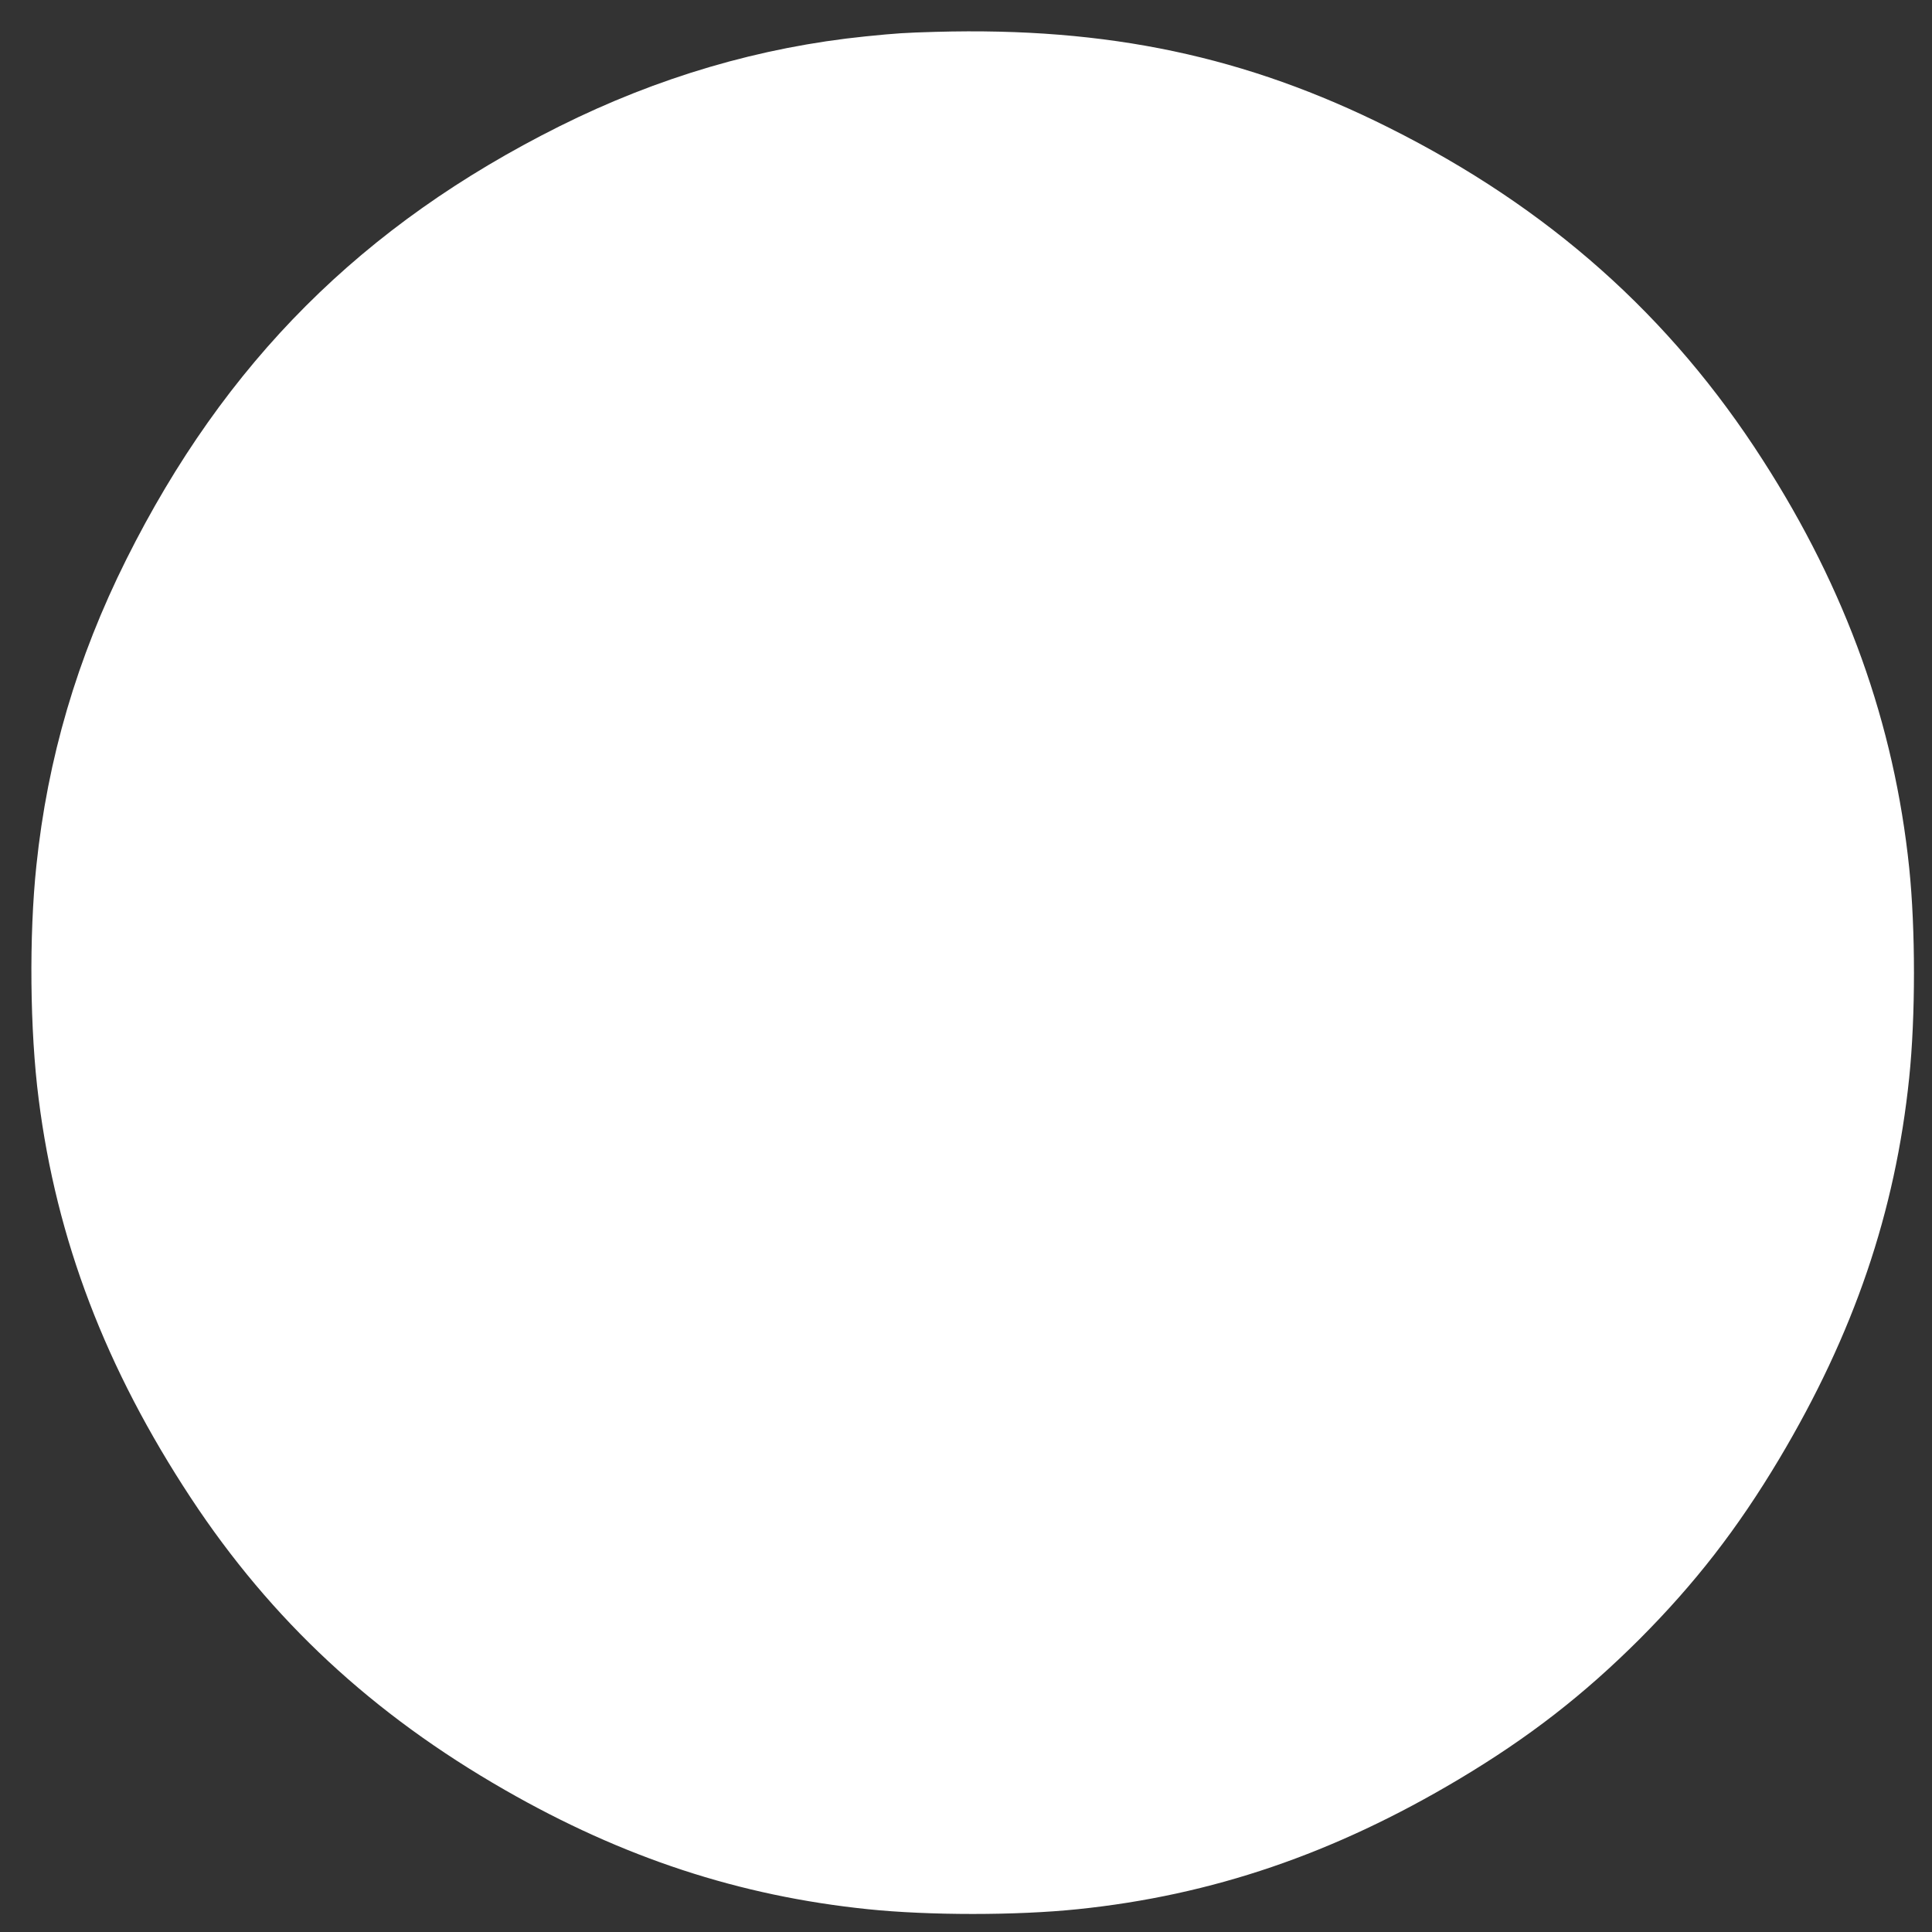 <?xml version="1.0" standalone="no"?>
<!DOCTYPE svg PUBLIC "-//W3C//DTD SVG 20010904//EN"
 "http://www.w3.org/TR/2001/REC-SVG-20010904/DTD/svg10.dtd">
<svg version="1.0" xmlns="http://www.w3.org/2000/svg"
 width="1280pt" height="1280pt" viewBox="0 0 1280 1280"
 preserveAspectRatio="xMidYMid meet">
<rect x="0" y="0" width="1280" height="1280" fill="#333333" stroke="none"/>
<g transform="translate(0,1280) scale(0.1,-0.1)"
fill="#ffffff" stroke="none">
<path d="M6200 12589 c-209 -6 -256 -9 -465 -30 -698 -71 -1376 -270 -2029
-596 -1306 -653 -2216 -1563 -2869 -2869 -327 -655 -522 -1319 -596 -2029 -49
-464 -43 -1095 15 -1545 118 -934 444 -1787 1009 -2645 533 -809 1202 -1431
2080 -1934 783 -449 1553 -702 2405 -790 405 -42 985 -42 1390 0 891 92 1697
367 2527 862 462 276 824 557 1194 926 369 370 650 732 926 1194 495 830 770
1636 862 2527 42 405 42 985 0 1390 -99 954 -417 1842 -970 2702 -613 956
-1418 1672 -2477 2202 -945 473 -1861 667 -3002 635z"/>
</g>
</svg>
